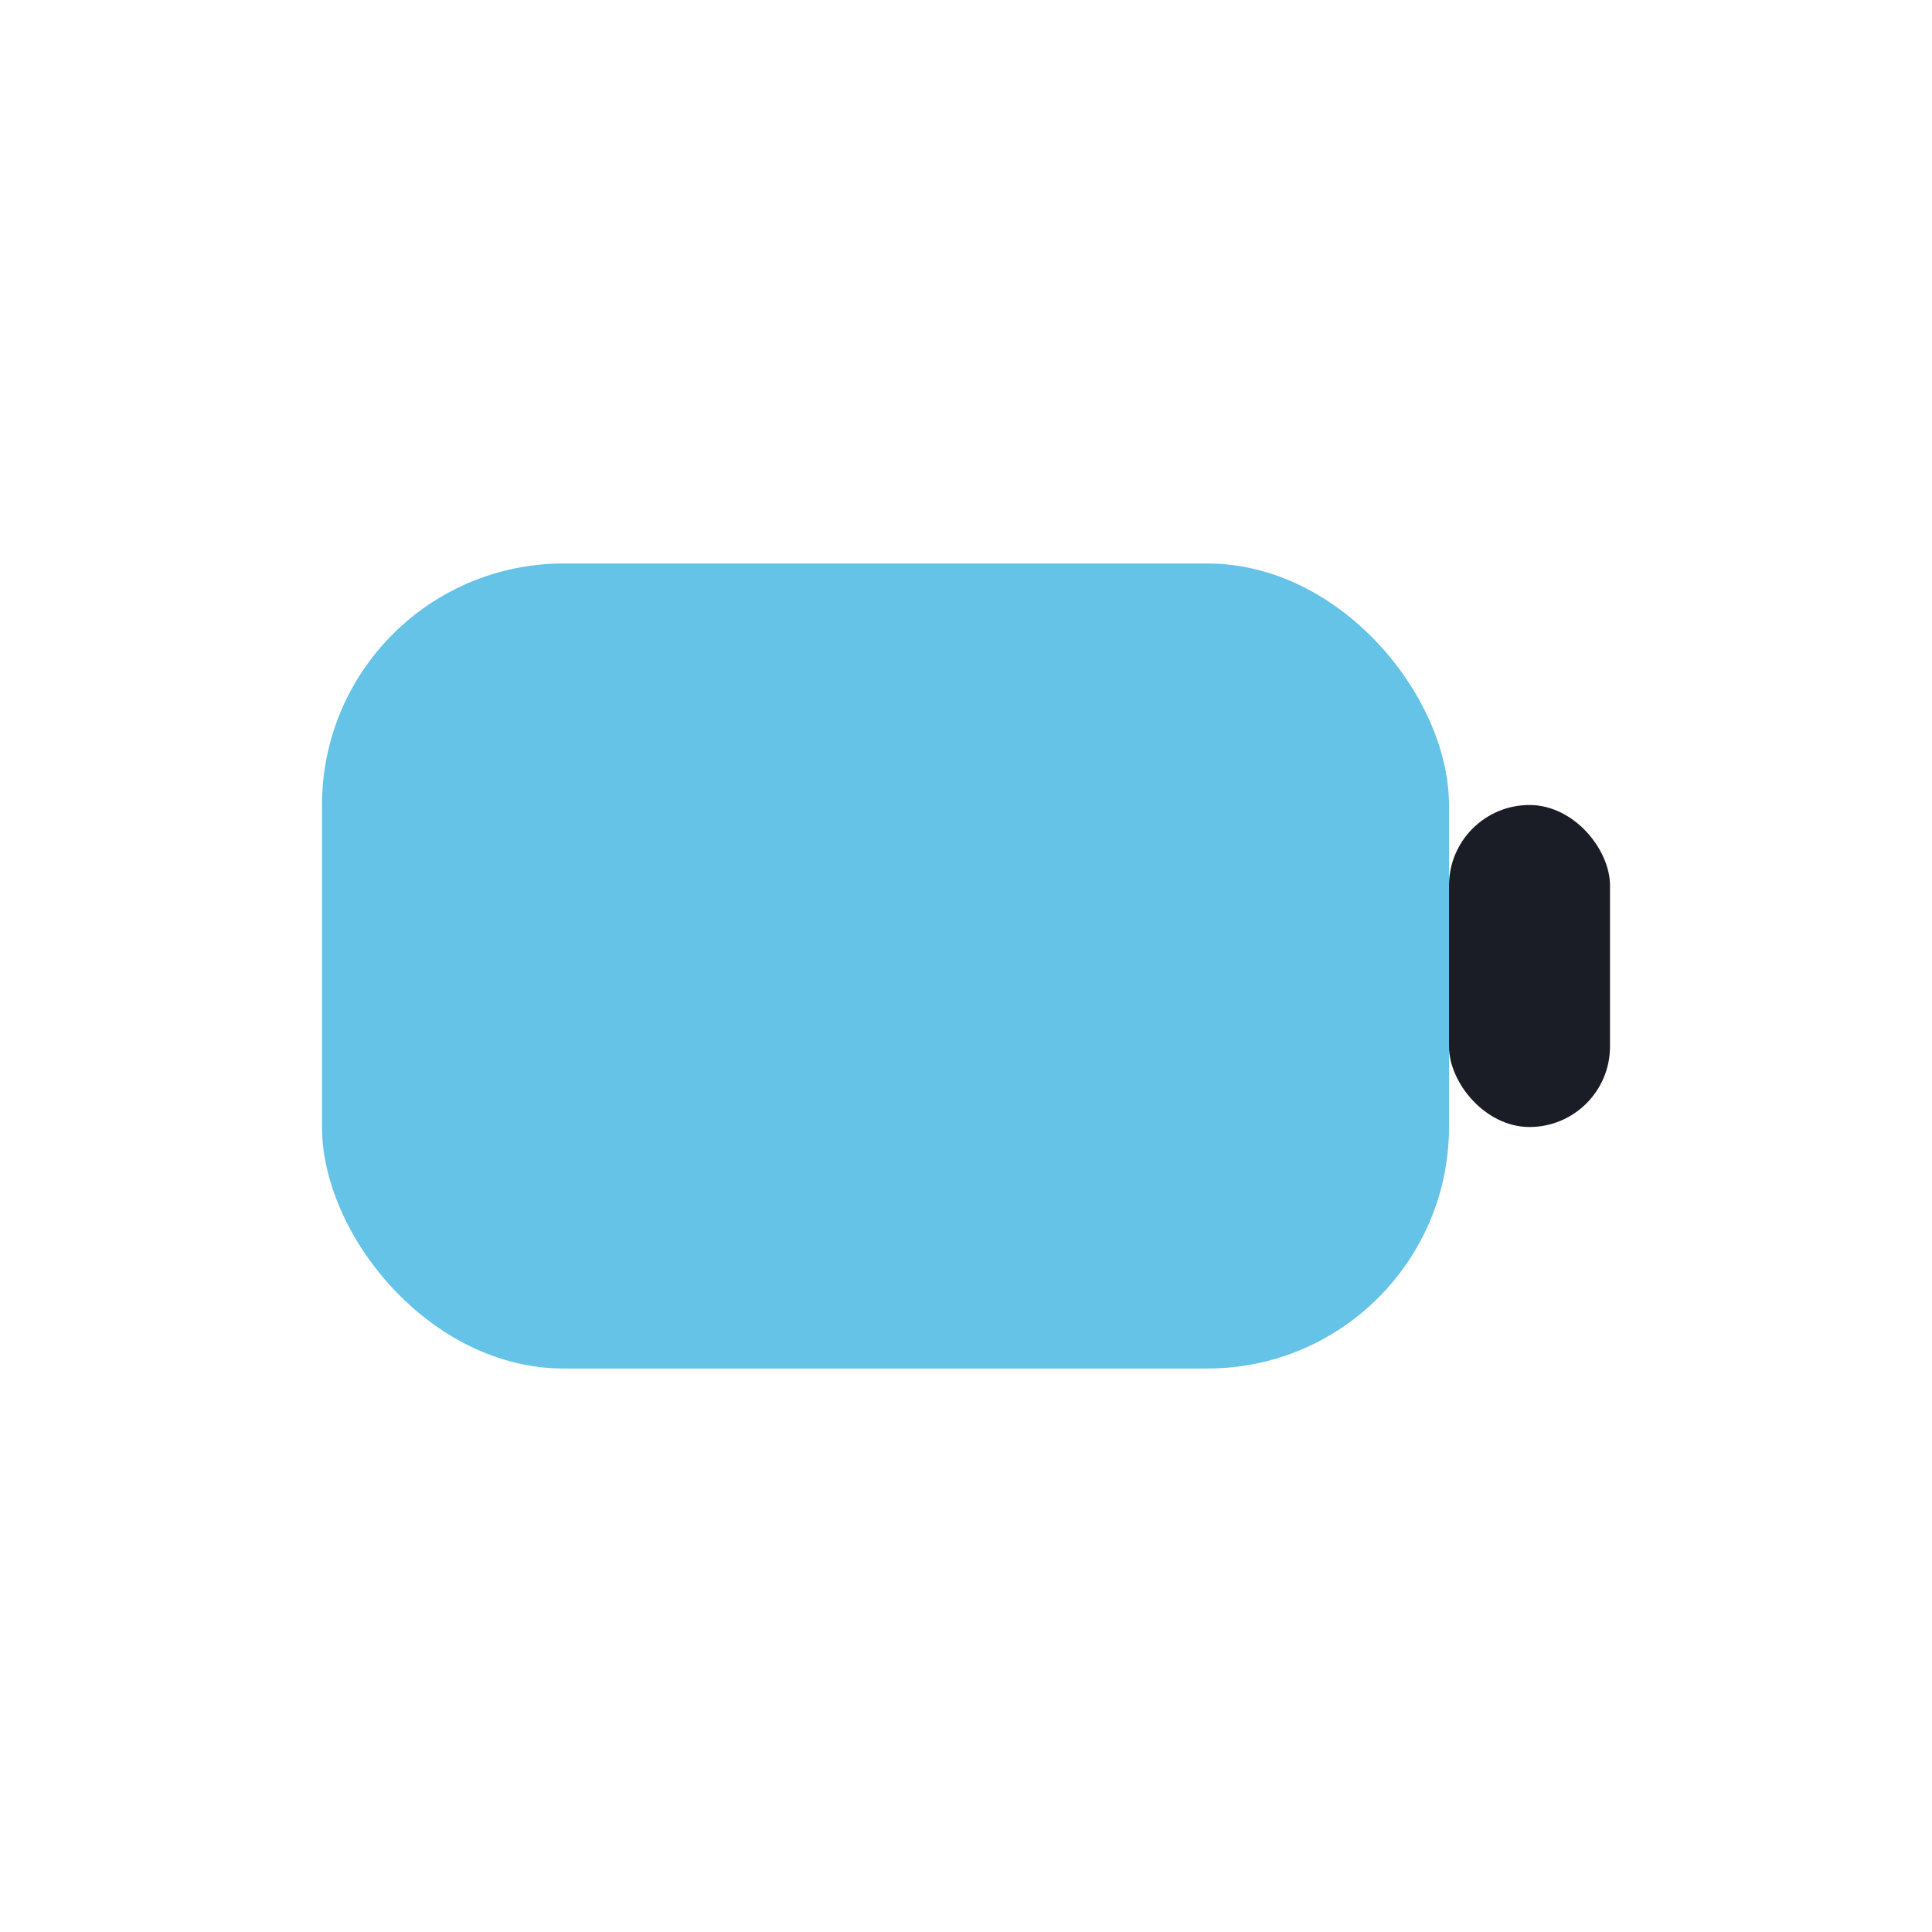 <?xml version="1.0" encoding="UTF-8"?>
<svg xmlns="http://www.w3.org/2000/svg" width="24" height="24" viewBox="0 0 24 24"><rect x="4" y="7" width="14" height="10" rx="3" fill="#64C3E7"/><rect x="18" y="10" width="2" height="4" rx="1" fill="#1A1D26"/></svg>